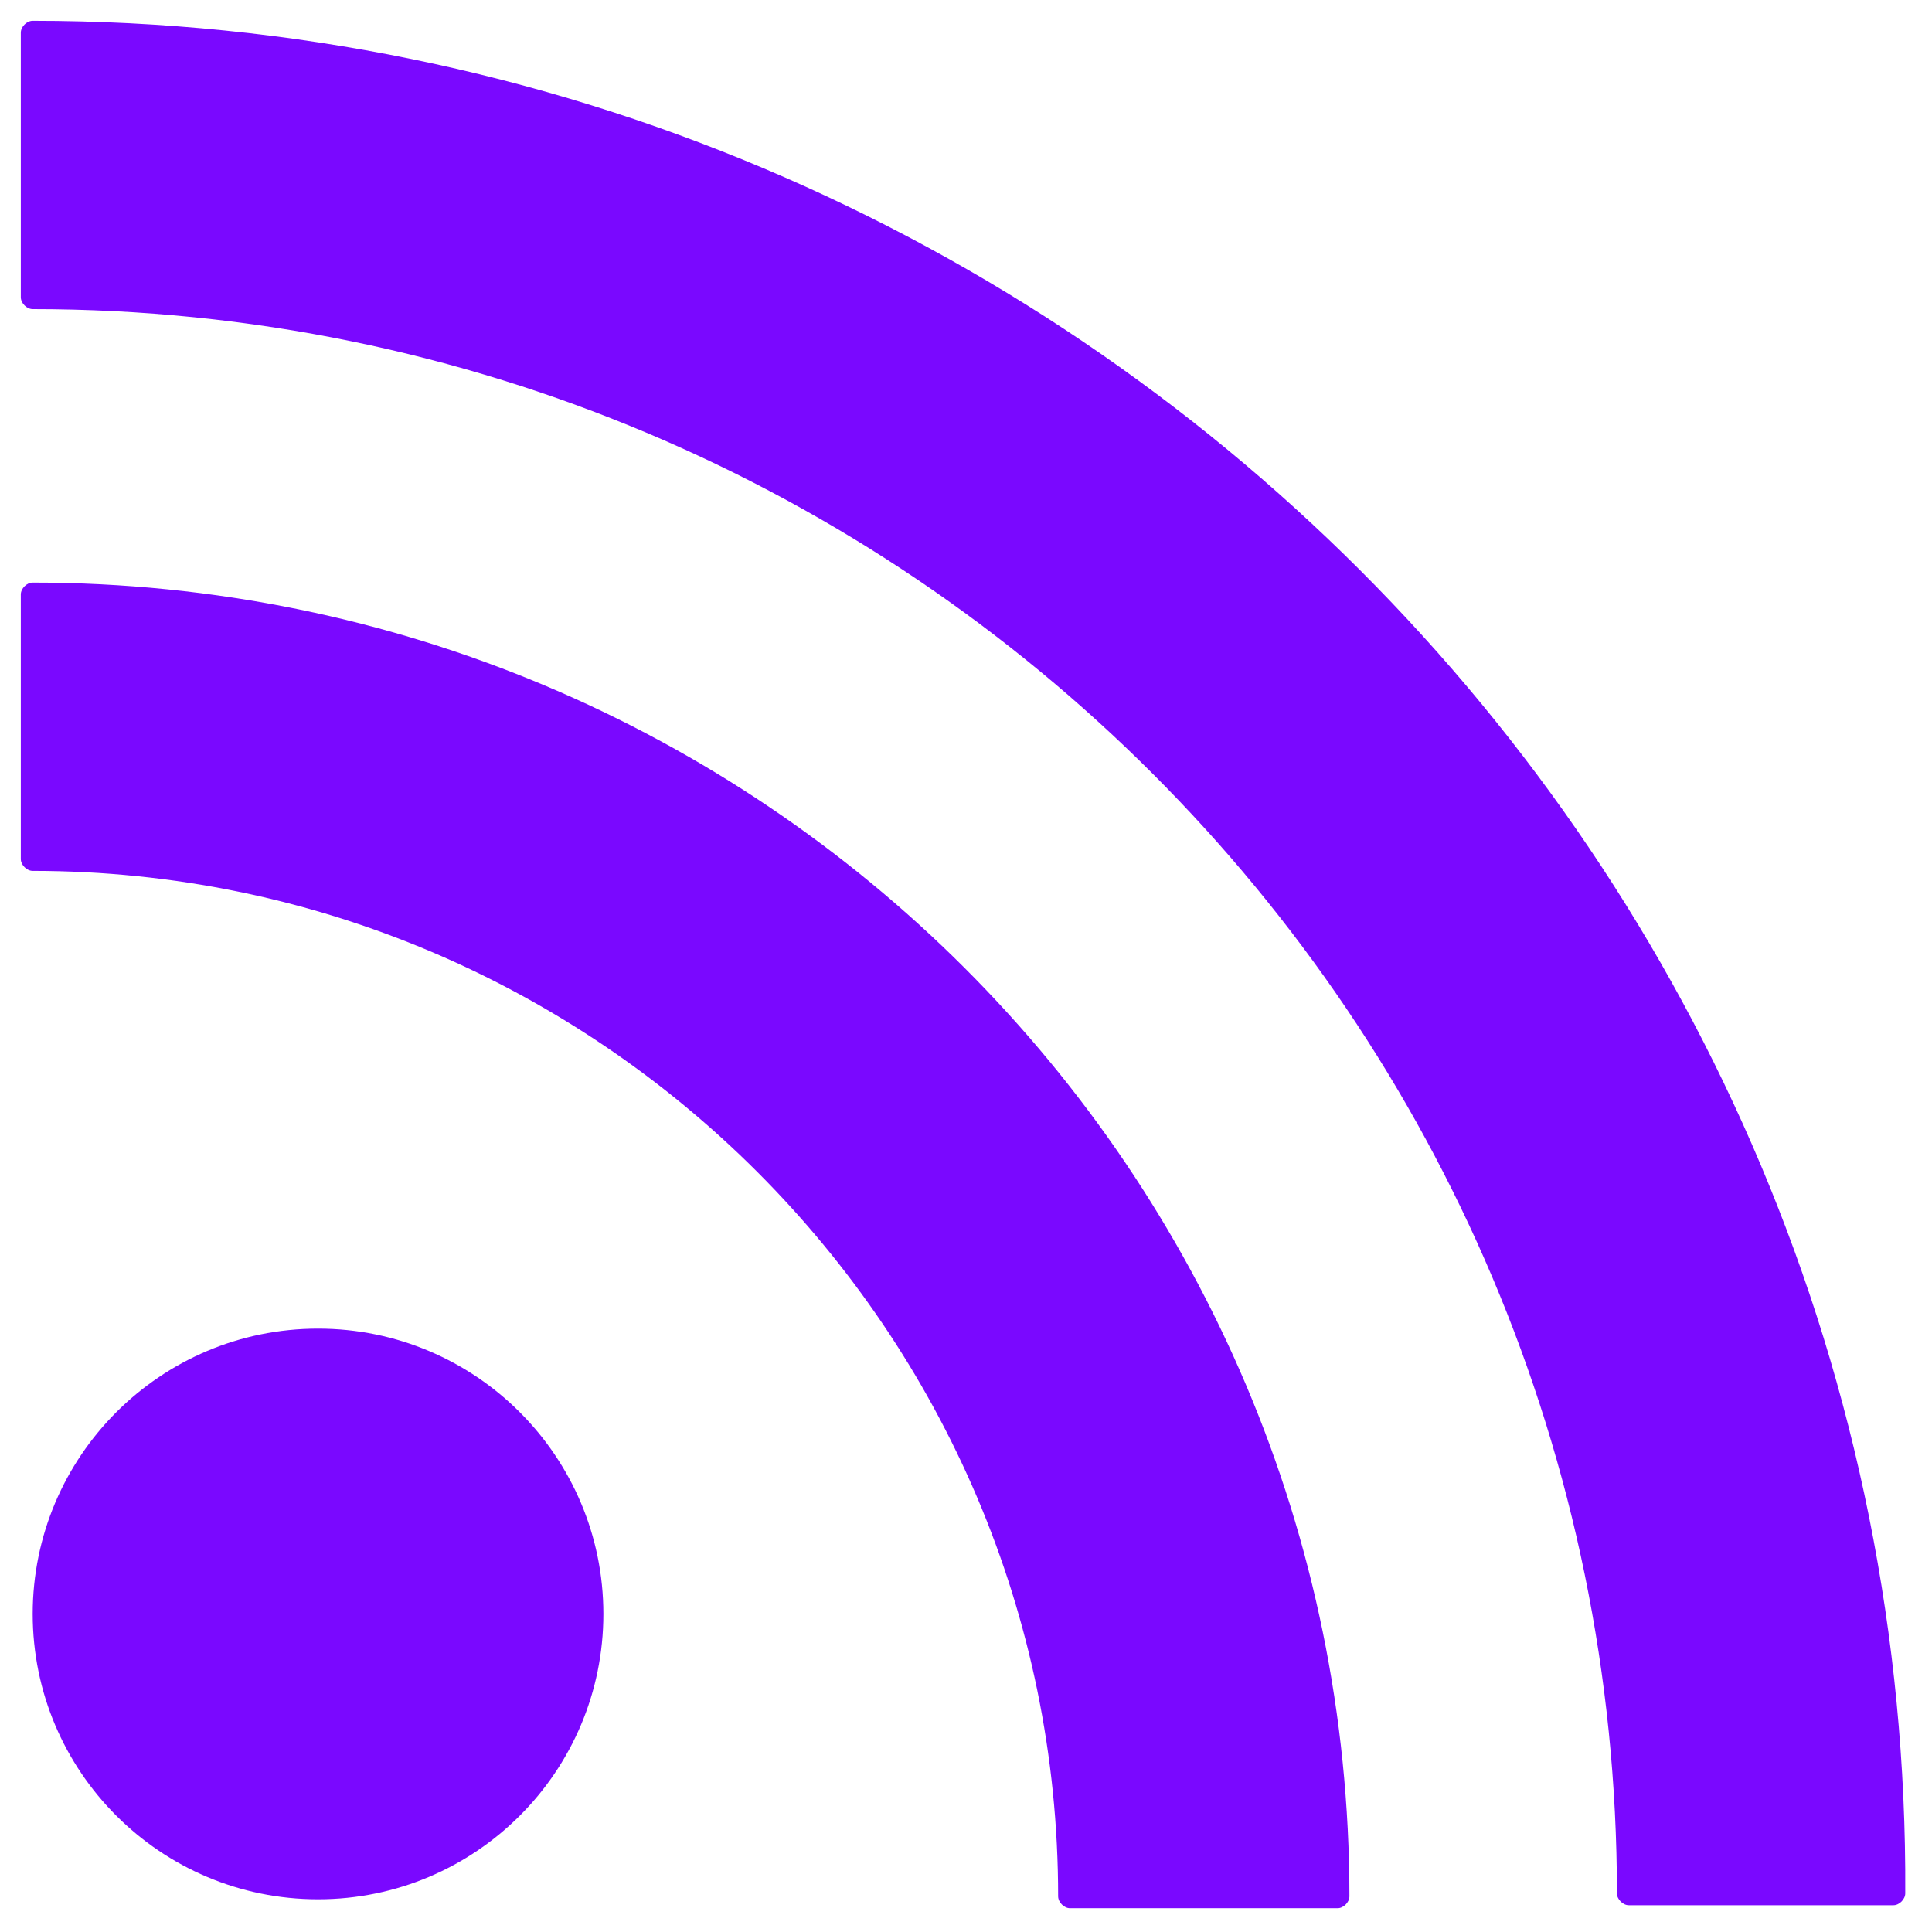 <?xml version="1.0" encoding="UTF-8"?>
<!-- Generator: Adobe Illustrator 25.0.1, SVG Export Plug-In . SVG Version: 6.00 Build 0)  -->
<svg xmlns="http://www.w3.org/2000/svg" xmlns:xlink="http://www.w3.org/1999/xlink" version="1.1" id="Layer_1" x="0px" y="0px" viewBox="0 0 65 65" style="enable-background:new 0 0 65 65;" xml:space="preserve">
<style type="text/css">
	.st0{fill:#7A08FF;}
</style>
<path class="st0" d="M1.1,19.6c-0.2,0-0.4,0.2-0.4,0.4v8.9c0,0.2,0.2,0.4,0.4,0.4c19,0,34.5,15.5,34.5,34.5c0,0.2,0.2,0.4,0.4,0.4  H45c0.2,0,0.4-0.2,0.4-0.4C45.4,39.4,25.6,19.6,1.1,19.6"></path>
<path class="st0" d="M10.7,44.7c-5.3,0-9.6,4.3-9.6,9.6s4.3,9.6,9.6,9.6c5.3,0,9.6-4.3,9.6-9.6S16,44.7,10.7,44.7"></path>
<path class="st0" d="M1.1,0.7c-0.2,0-0.4,0.2-0.4,0.4v8.9c0,0.2,0.2,0.4,0.4,0.4c29.4,0,53.3,23.9,53.3,53.3c0,0.2,0.2,0.4,0.4,0.4  h8.9c0.2,0,0.4-0.2,0.4-0.4C64.3,29,36,0.7,1.1,0.7"></path>
</svg>
